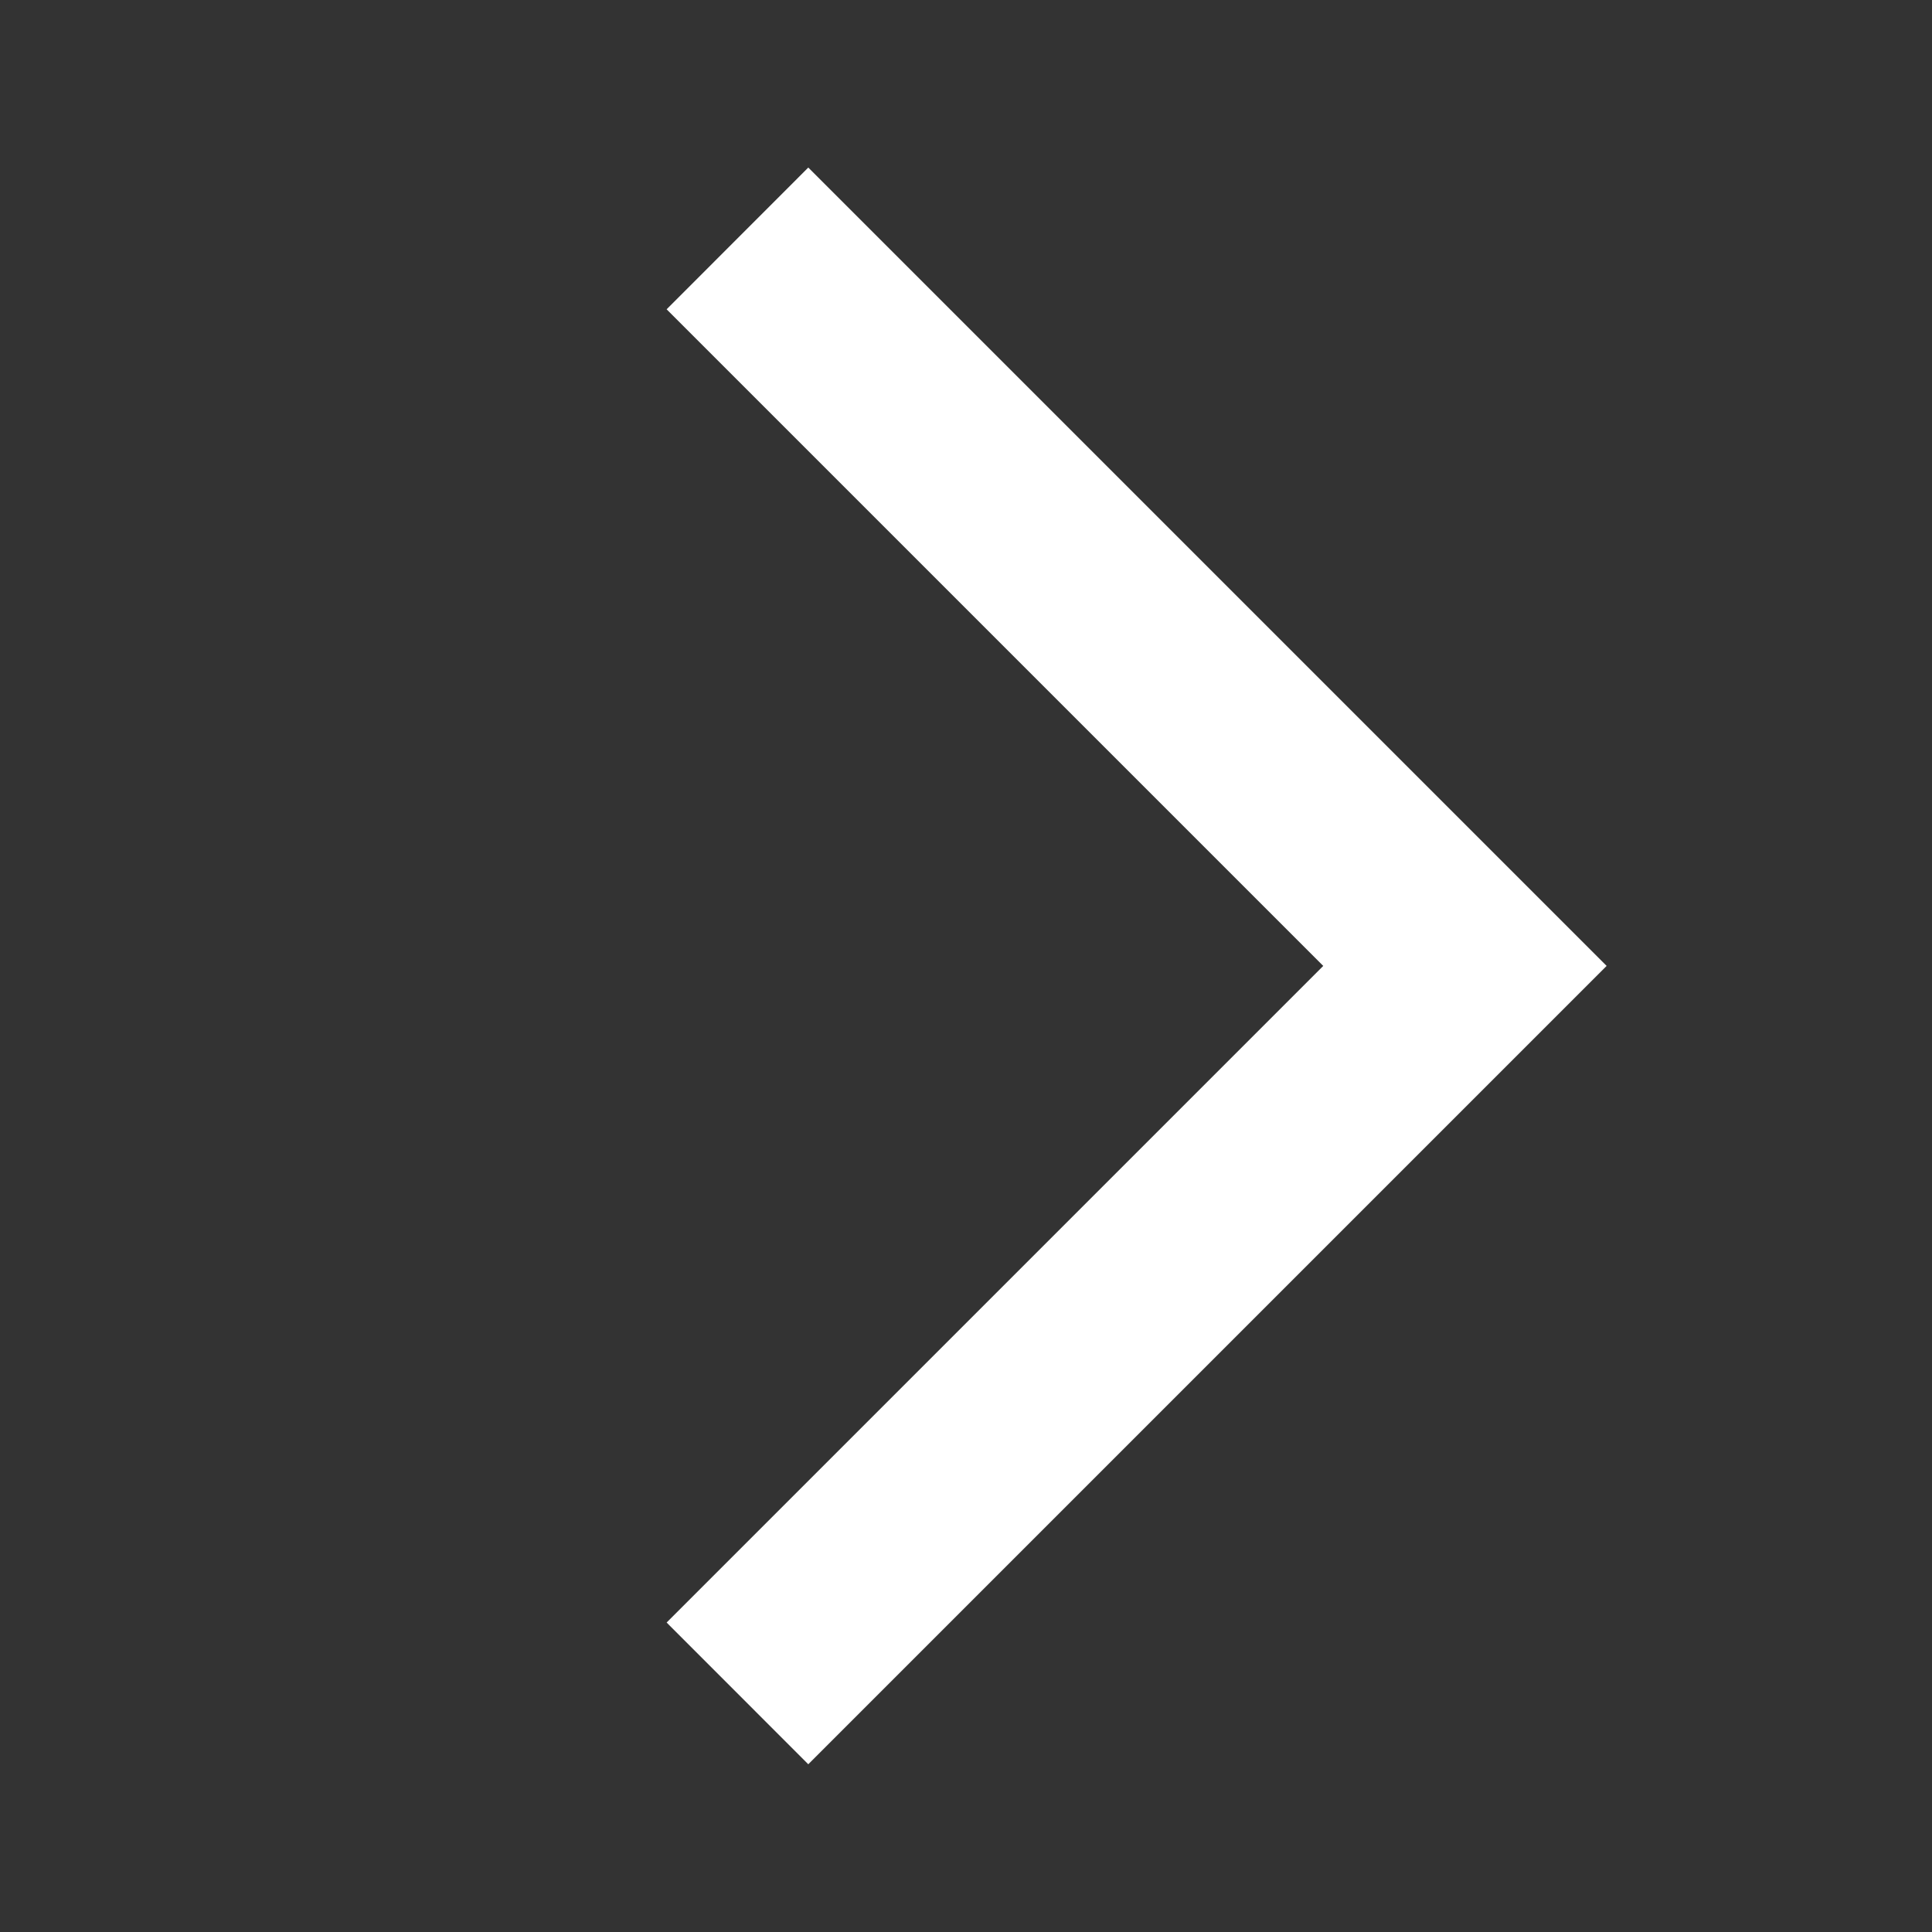 <svg width="22" height="22" viewBox="0 0 22 22" fill="none" xmlns="http://www.w3.org/2000/svg">
<rect x="0" y="0" width="22" height="22" fill="#333333" stroke="none"/>
<path d="M9.204 20.09L7.591 18.476L15.068 10.999L7.591 3.522L9.204 1.908L18.295 10.999L9.204 20.09Z" fill="white"/>
</svg>
